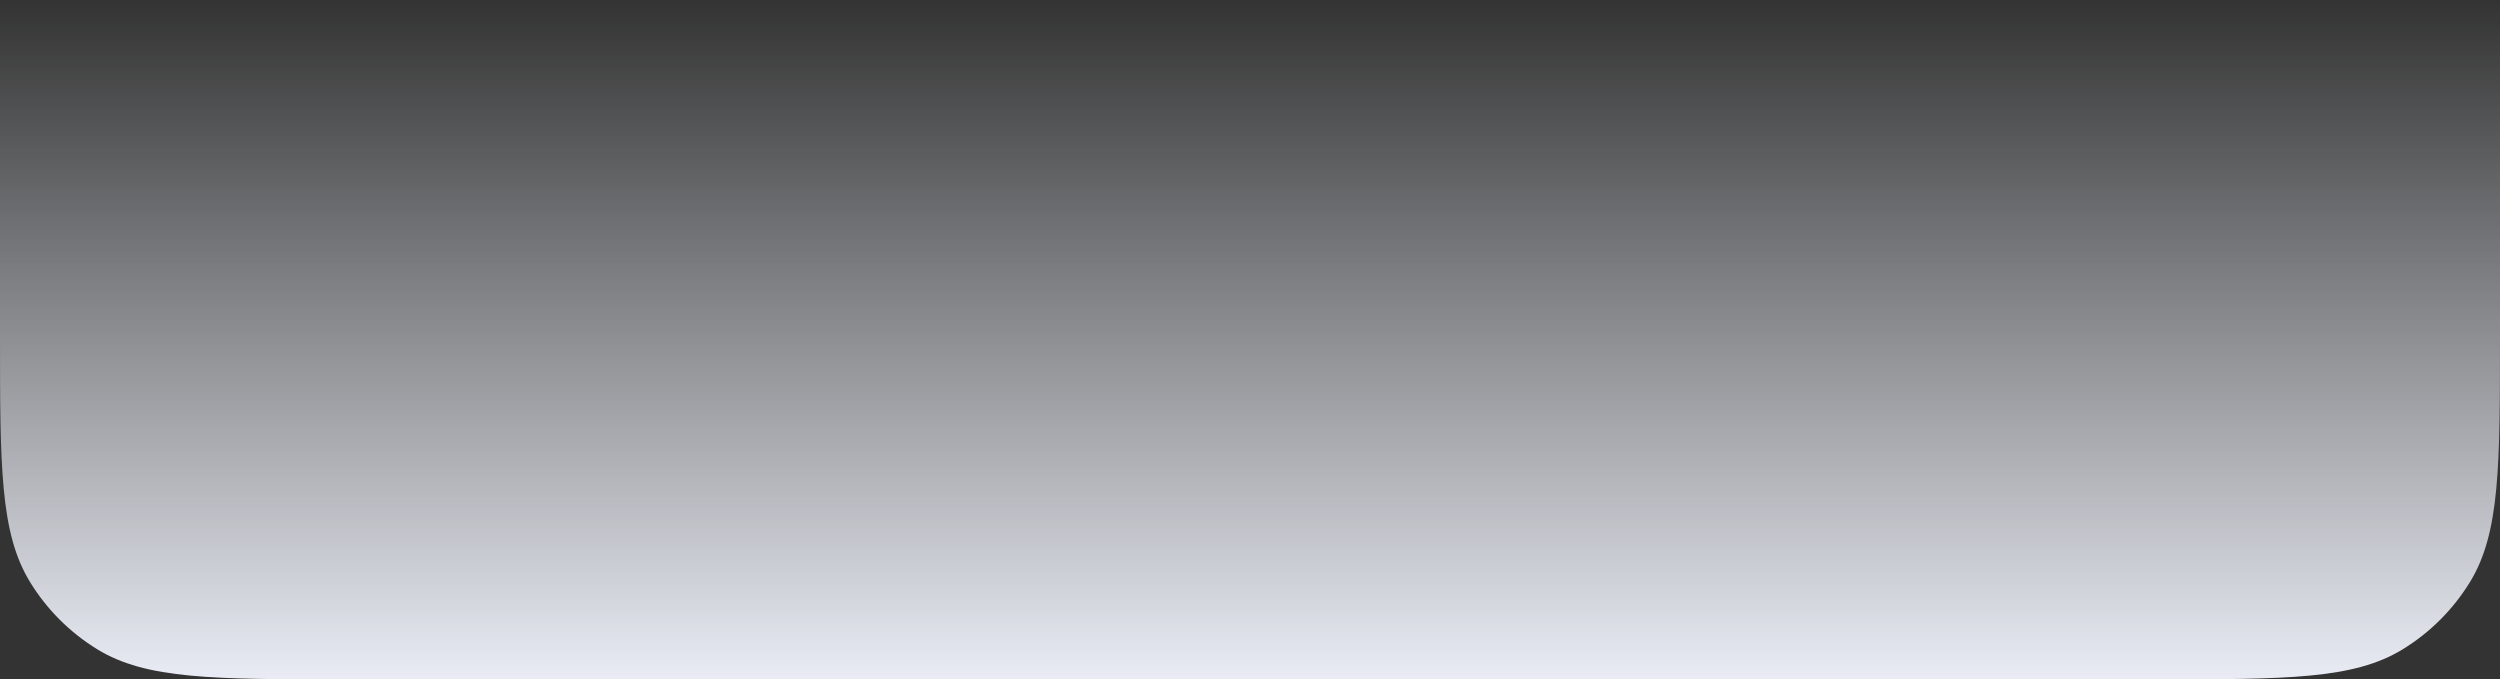 <?xml version="1.0" encoding="UTF-8"?> <svg xmlns="http://www.w3.org/2000/svg" width="368" height="100" viewBox="0 0 368 100" fill="none"><rect x="0" y="0" width="368" height="100" fill="#333333" stroke="none"/> <path d="M0 0H368V49C368 68.641 368 78.461 363.579 85.675C361.106 89.712 357.712 93.106 353.675 95.579C346.461 100 336.641 100 317 100H51C31.359 100 21.539 100 14.325 95.579C10.288 93.106 6.894 89.712 4.421 85.675C0 78.461 0 68.641 0 49V0Z" fill="url(#paint0_linear_2363_759)"></path> <defs> <linearGradient id="paint0_linear_2363_759" x1="184" y1="0" x2="184" y2="100" gradientUnits="userSpaceOnUse"> <stop stop-color="#E9ECF4" stop-opacity="0"></stop> <stop offset="1" stop-color="#E9ECF4"></stop> </linearGradient> </defs> </svg> 